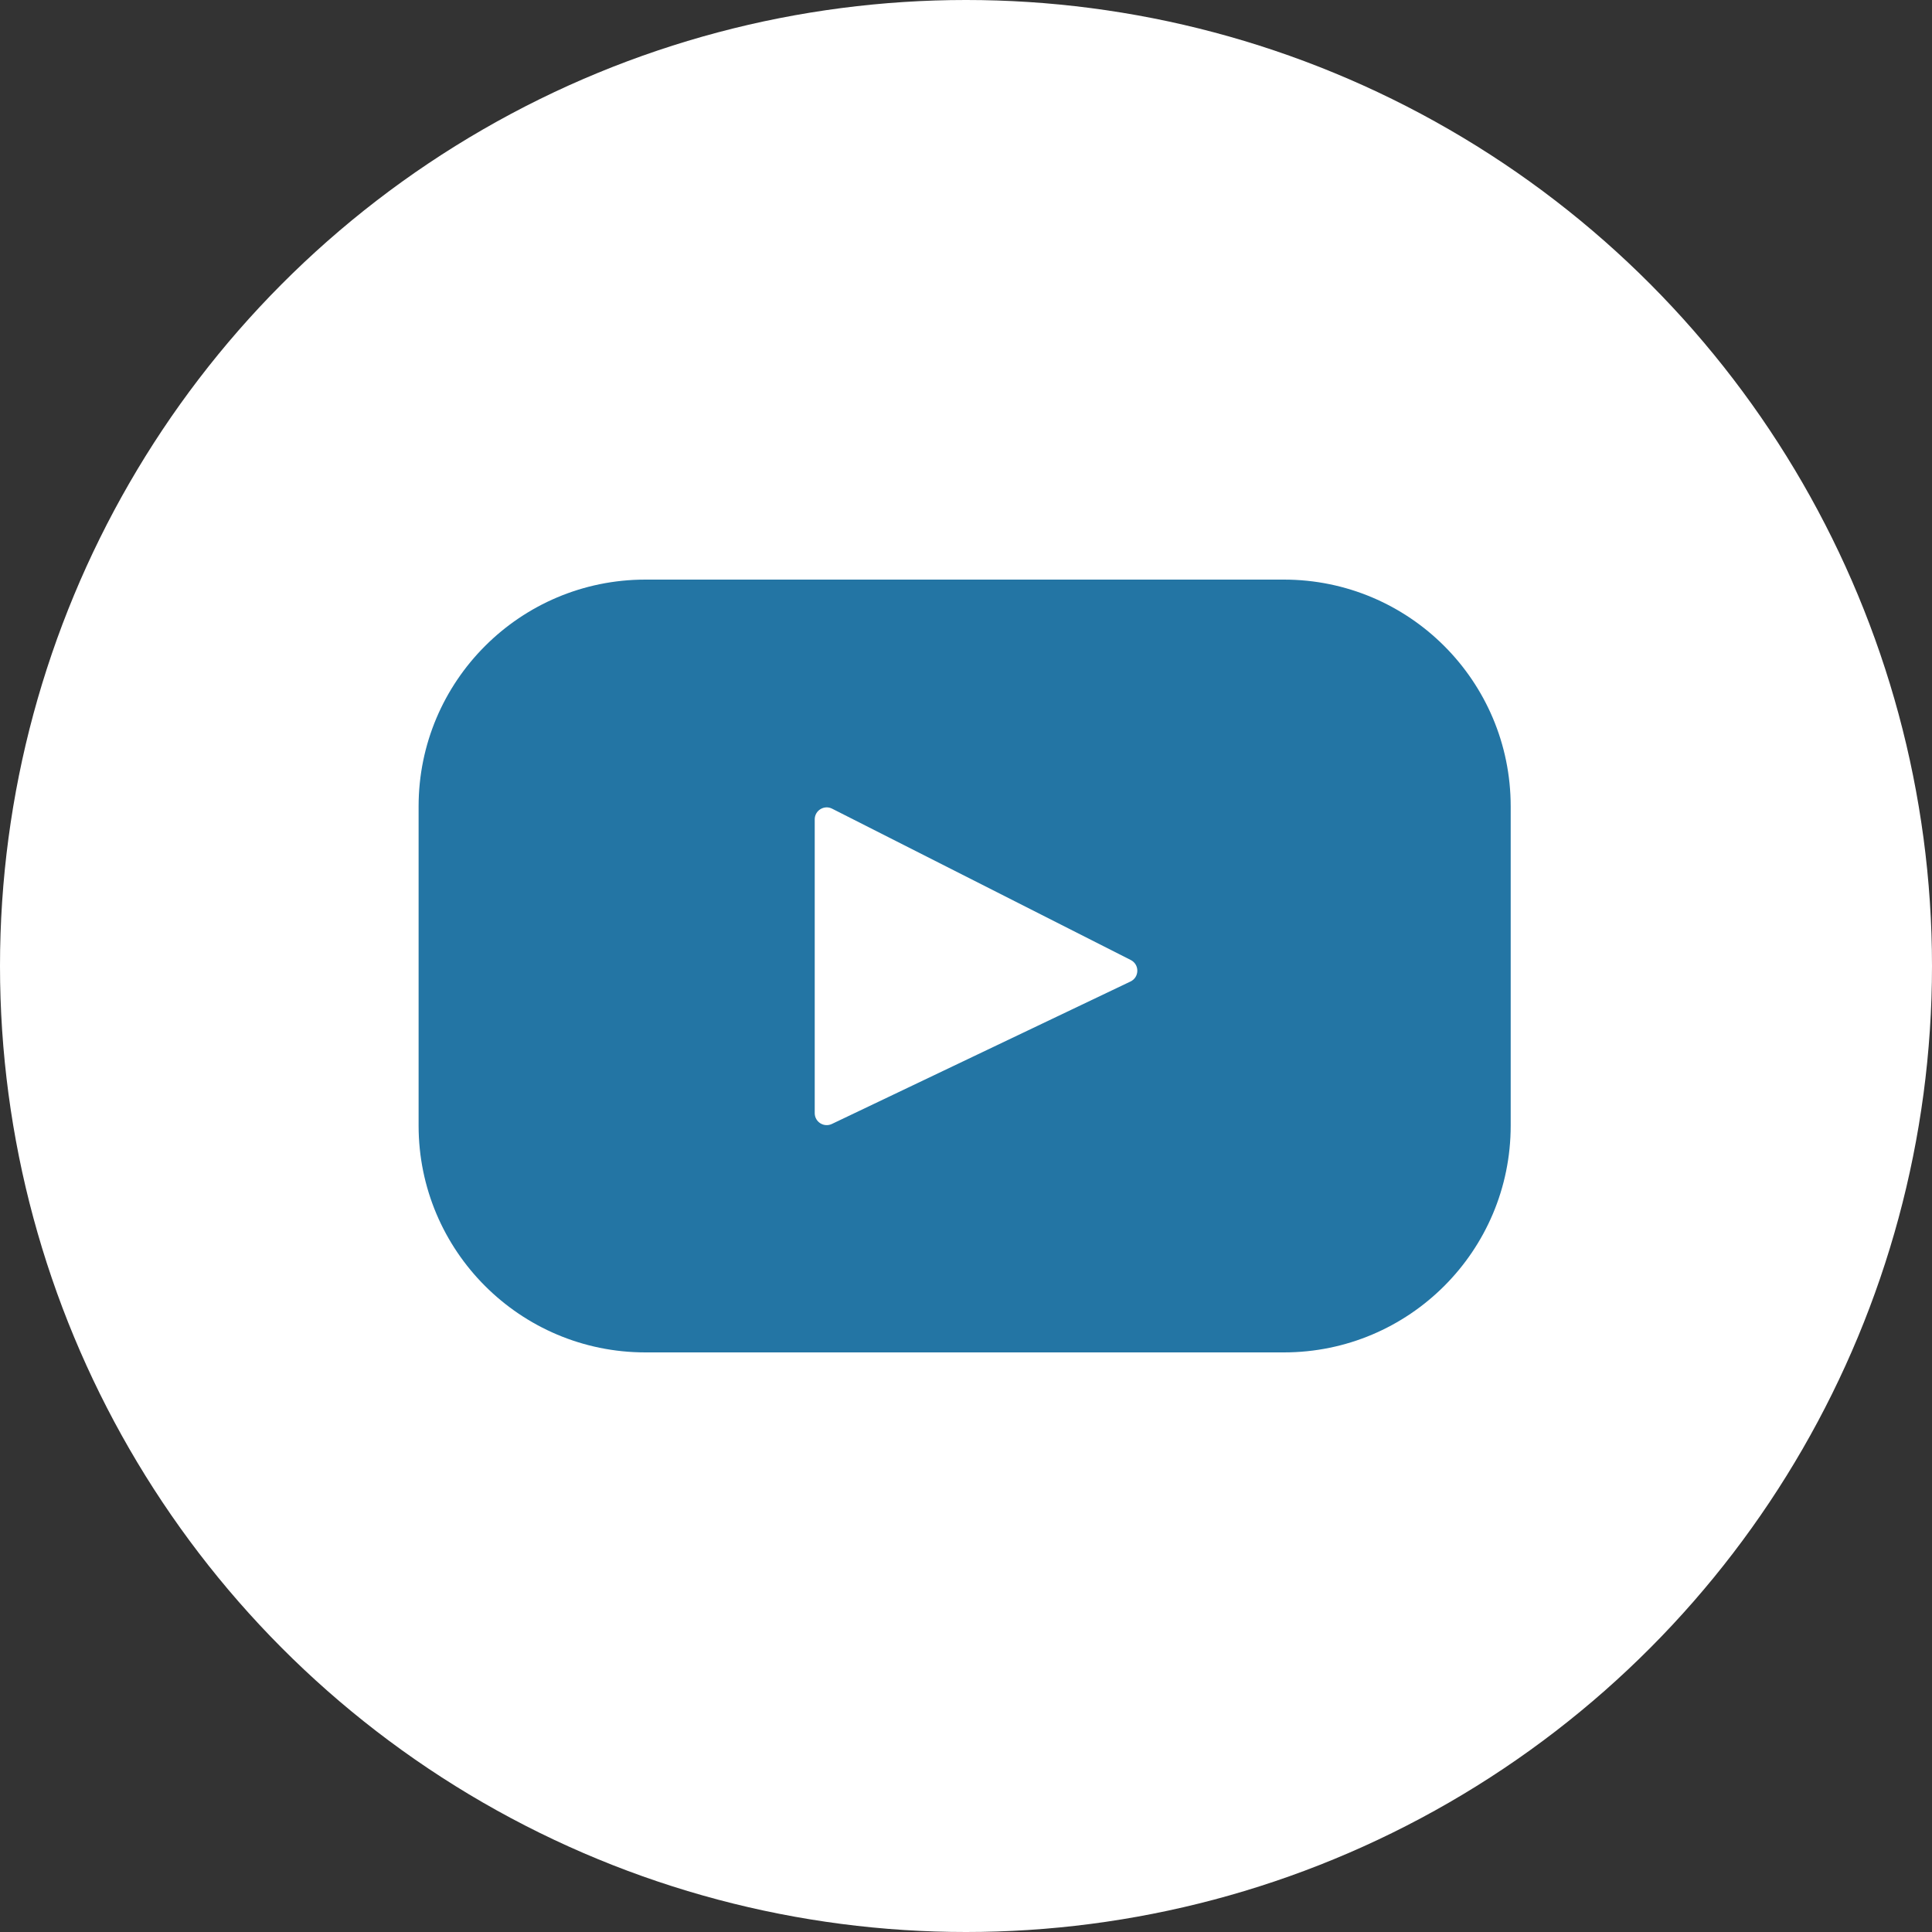 <?xml version="1.0" encoding="UTF-8"?> <svg xmlns="http://www.w3.org/2000/svg" width="60" height="60" viewBox="0 0 60 60" fill="none"><rect x="0" y="0" width="60" height="60" fill="#333333" stroke="none"/> <circle cx="30" cy="30" r="30" fill="white"></circle> <path d="M39.872 18H20.044C16.154 18 13 21.154 13 25.044V34.956C13 38.846 16.154 42 20.044 42H39.872C43.763 42 46.916 38.846 46.916 34.956V25.044C46.916 21.154 43.763 18 39.872 18ZM35.108 30.482L25.834 34.906C25.587 35.023 25.302 34.843 25.302 34.569V25.446C25.302 25.169 25.595 24.989 25.842 25.114L35.117 29.814C35.392 29.954 35.388 30.349 35.108 30.482Z" fill="#2375A4"></path> </svg> 